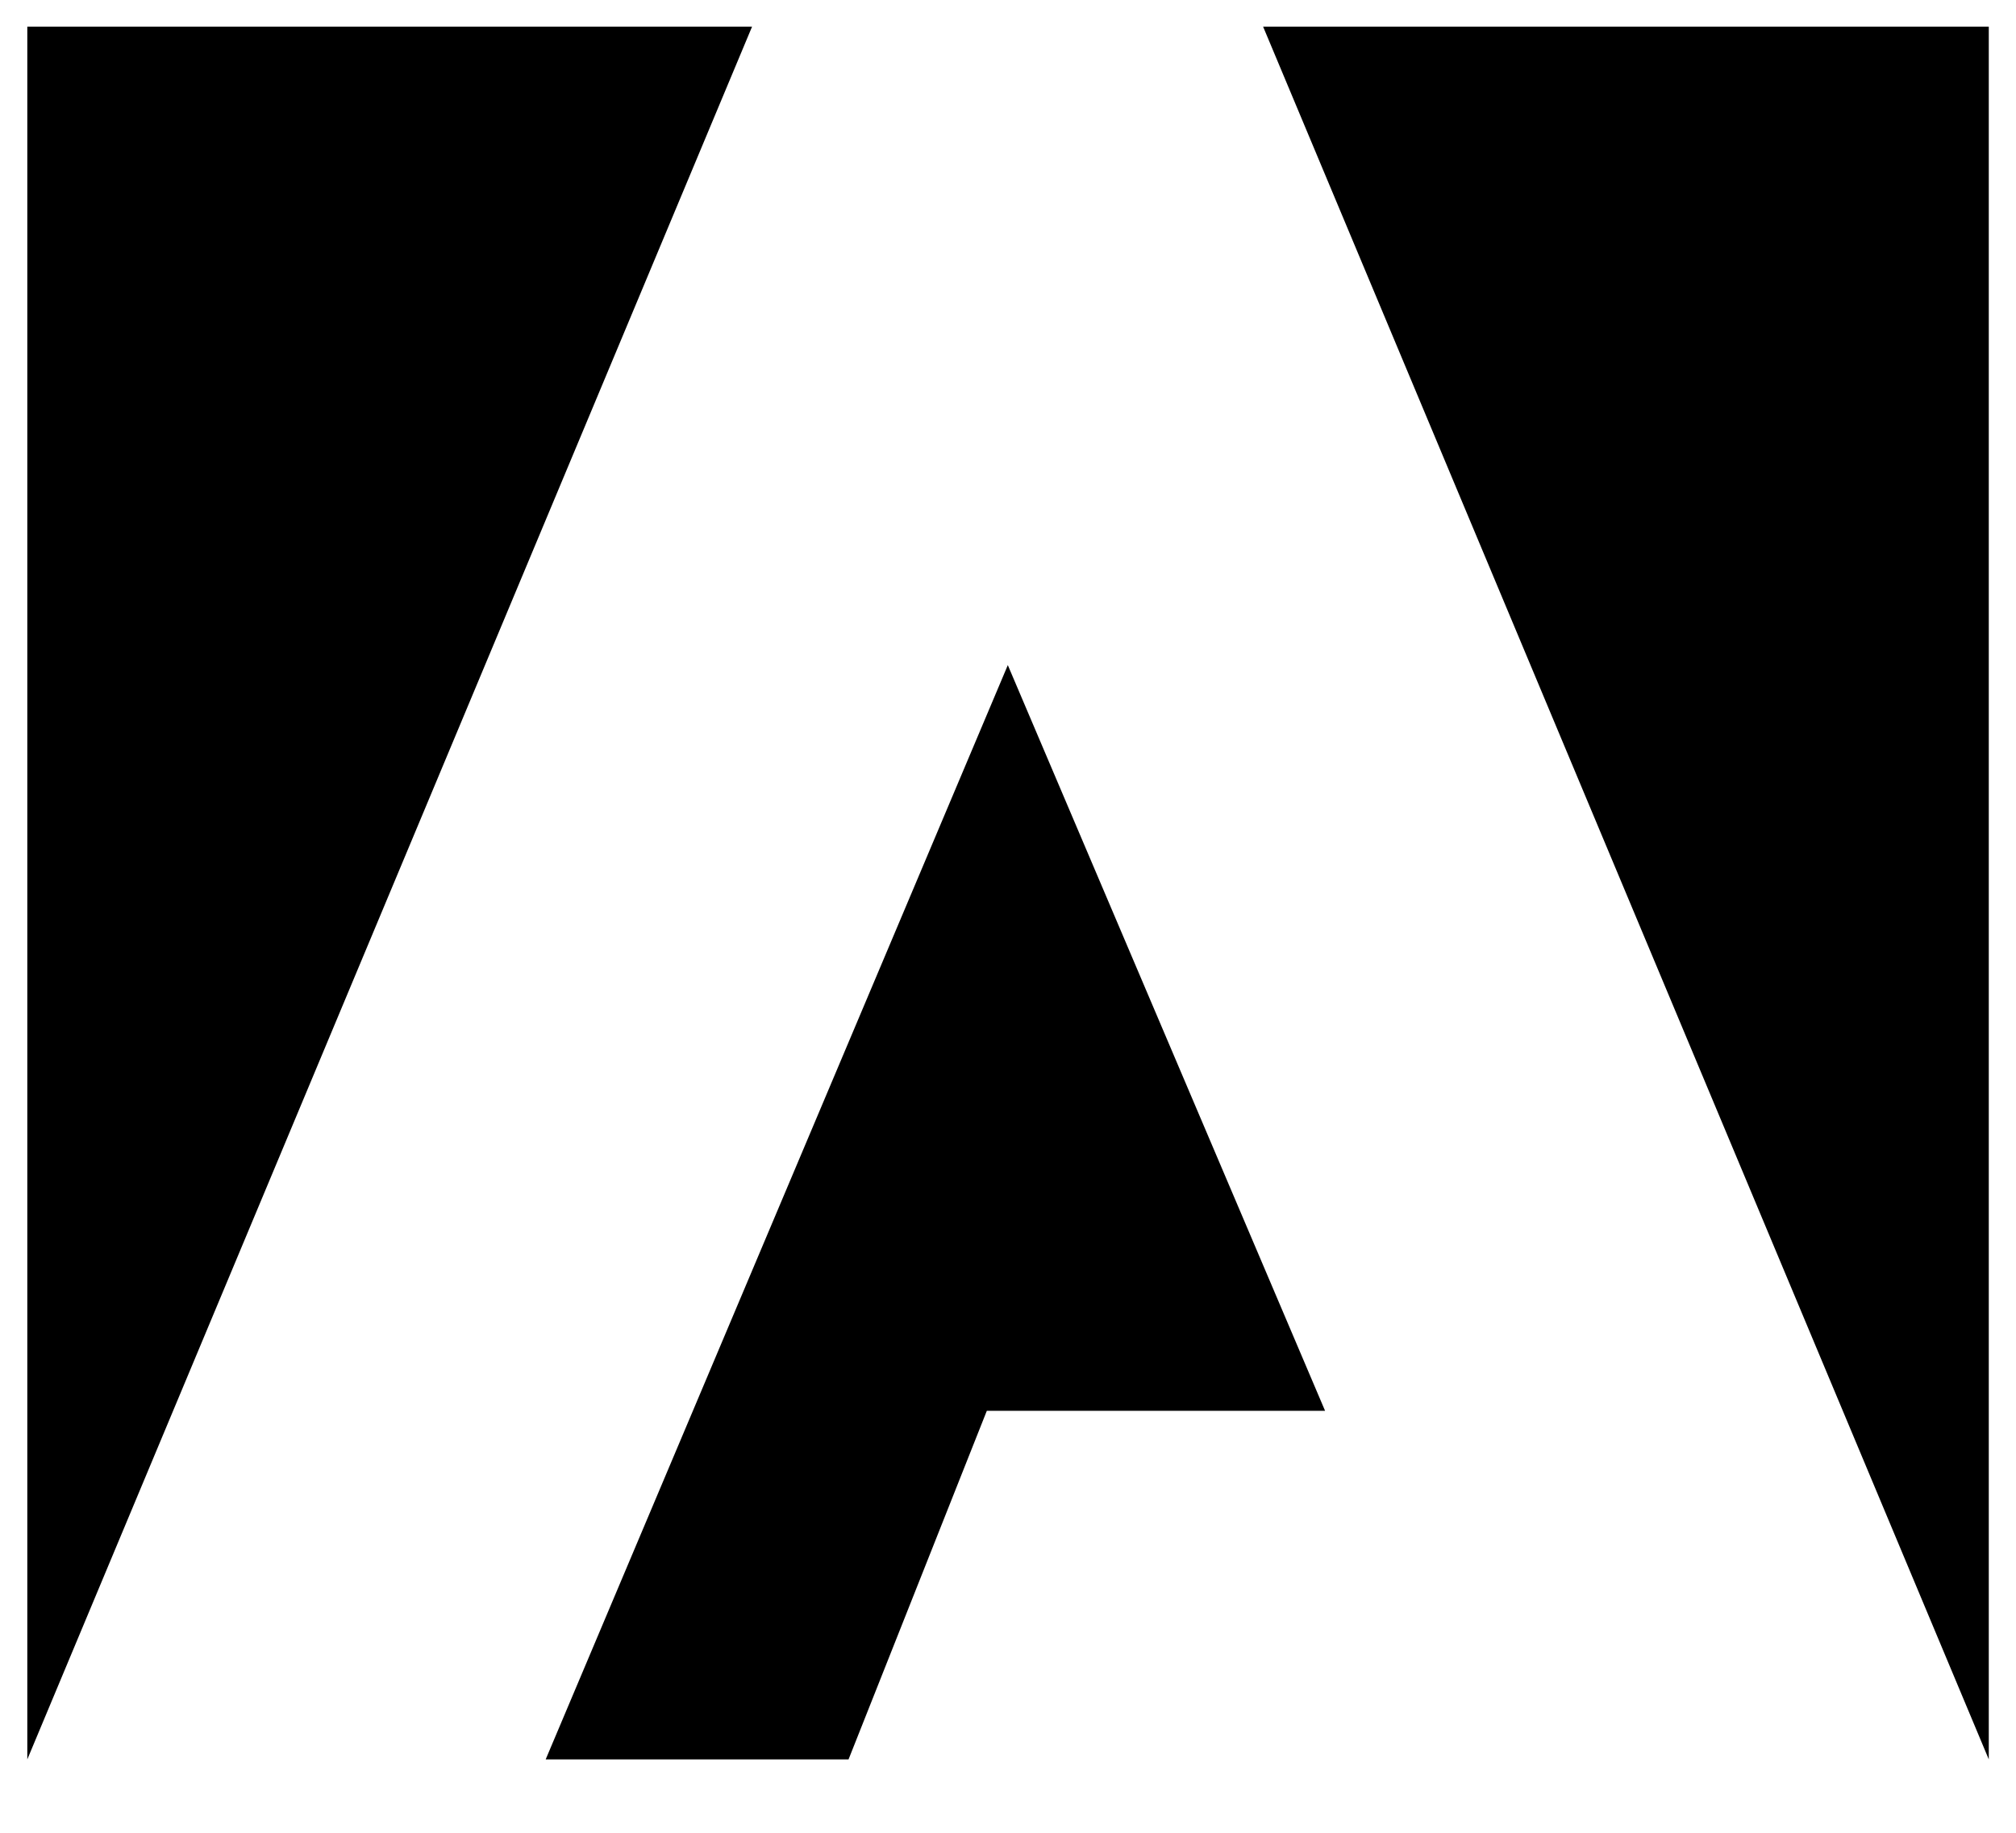 <svg xmlns="http://www.w3.org/2000/svg" fill="none" viewBox="0 0 22 20" height="20" width="22">
<path style="fill:#FA0C00;fill:color(display-p3 0.98 0.047 0);fill-opacity:1;" fill="#FA0C00" d="M8.207 0.291H0.298V19.199L8.207 0.291ZM13.784 0.291H21.703V19.199L13.784 0.291ZM10.998 7.258L5.955 19.199H9.26L10.769 15.395H14.46L10.998 7.258Z" clip-rule="evenodd" fill-rule="evenodd"></path>
</svg>
